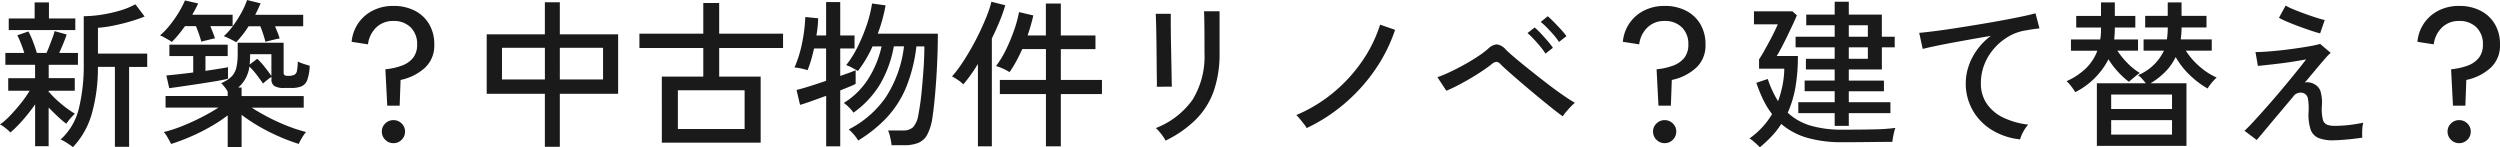 <svg xmlns="http://www.w3.org/2000/svg" width="267.461" height="15.759" viewBox="0 0 267.461 15.759">
  <path id="パス_138172" data-name="パス 138172" d="M-127.789,1.309a3.914,3.914,0,0,0-.391-.289q-.255-.17-.51-.323a1.988,1.988,0,0,0-.425-.2,6.5,6.5,0,0,0,1.947-3.272,19.347,19.347,0,0,0,.535-4.9V-12.7a12.589,12.589,0,0,0,1.853-.153,14.758,14.758,0,0,0,2-.442,8.159,8.159,0,0,0,1.674-.68l.986,1.309a15.092,15.092,0,0,1-1.5.518q-.892.264-1.819.451a13.029,13.029,0,0,1-1.674.238V-8.7h5.27v1.428h-1.938V1.275H-123.3V-7.276h-1.819a17.824,17.824,0,0,1-.663,5.049A8.6,8.6,0,0,1-127.789,1.309Zm-4.046-.1V-3.264a18.666,18.666,0,0,1-1.3,1.658,12.616,12.616,0,0,1-1.352,1.351,1.8,1.8,0,0,0-.3-.3q-.212-.179-.434-.34a1.463,1.463,0,0,0-.374-.213,7.771,7.771,0,0,0,1.113-.986q.6-.629,1.165-1.343a11.934,11.934,0,0,0,.9-1.292h-2.295V-6.069h2.873V-7.5h-3.179V-8.772h2.023q-.153-.493-.366-1.037a7.265,7.265,0,0,0-.382-.85l1.19-.408a8.557,8.557,0,0,1,.493,1.088q.255.663.408,1.207h1.037q.17-.374.34-.825l.323-.859a4.884,4.884,0,0,0,.2-.646l1.292.357q-.136.425-.357.96t-.442,1.012h2.006V-7.5h-3.128v1.428h2.788v1.343h-2.788v.2l.051-.051a7.97,7.97,0,0,0,.765.8q.476.442,1,.842a10.583,10.583,0,0,0,.986.671,3.557,3.557,0,0,0-.3.3q-.2.212-.366.425a3.915,3.915,0,0,0-.255.348,10.659,10.659,0,0,1-.91-.773q-.519-.484-.978-.961V1.207Zm-2.822-12.427v-1.241h2.771v-1.717h1.53v1.717h2.822v1.241Zm23.426,12.512V-2.091a16.558,16.558,0,0,1-1.8,1.19A21.212,21.212,0,0,1-115.124.153a21.987,21.987,0,0,1-2.159.816q-.119-.238-.349-.646a3.4,3.4,0,0,0-.434-.629,14.987,14.987,0,0,0,2.006-.655q1.037-.417,2.032-.927t1.81-1.037h-5.661V-4.165h6.647v-.476a3.889,3.889,0,0,0-.331-.484,4.888,4.888,0,0,0-.366-.417,3.421,3.421,0,0,0,1.122-.714,2.055,2.055,0,0,0,.51-.986,6.776,6.776,0,0,0,.136-1.479V-9.86h4.913v3.2a.323.323,0,0,0,.093.263.612.612,0,0,0,.366.076,1.583,1.583,0,0,0,.688-.11.594.594,0,0,0,.281-.442,6.024,6.024,0,0,0,.085-.977,4.858,4.858,0,0,0,.62.247q.382.128.655.2a4.973,4.973,0,0,1-.255,1.513,1.181,1.181,0,0,1-.612.689,2.809,2.809,0,0,1-1.1.178h-.8a1.924,1.924,0,0,1-1-.2.815.815,0,0,1-.323-.748v-.238q-.187.119-.476.349a5.311,5.311,0,0,0-.425.365q-.306-.442-.688-.944a7.516,7.516,0,0,0-.773-.875,3.518,3.518,0,0,1-1.19,2.244h.357v.918h6.647v1.241h-5.559q.816.527,1.8,1.037a21.667,21.667,0,0,0,2.023.918,16.147,16.147,0,0,0,1.989.646,3.79,3.79,0,0,0-.442.62,4.953,4.953,0,0,0-.34.655,20.673,20.673,0,0,1-2.2-.833,21.156,21.156,0,0,1-2.117-1.08,17.442,17.442,0,0,1-1.8-1.2V1.292ZM-117.487-5l-.306-1.36q.391-.034,1.181-.119t1.692-.2V-8.432h-2.55V-9.656h6.239v1.224h-2.38v1.581q.782-.119,1.428-.221t.986-.17v1.224q-.425.119-1.224.255t-1.743.28q-.944.144-1.827.272T-117.487-5Zm7.157-4.913a2.452,2.452,0,0,0-.348-.2q-.264-.136-.544-.272a2.183,2.183,0,0,0-.433-.17,7.449,7.449,0,0,0,1.011-1.139,12.543,12.543,0,0,0,.876-1.377,8.747,8.747,0,0,0,.612-1.36l1.445.357q-.119.272-.264.587t-.314.638h5.134v1.224h-3.009q.136.34.281.7a5.364,5.364,0,0,1,.213.612,3.418,3.418,0,0,0-.493.094q-.306.076-.6.144a3.715,3.715,0,0,0-.433.119q-.085-.357-.238-.825t-.306-.841H-109A10.487,10.487,0,0,1-110.33-9.911Zm-6.885-.034a2.661,2.661,0,0,0-.357-.23l-.51-.289a1.756,1.756,0,0,0-.391-.179,7.813,7.813,0,0,0,1.054-1.1,12.807,12.807,0,0,0,.935-1.334,9.729,9.729,0,0,0,.68-1.309l1.411.323q-.119.272-.281.578t-.349.629h4.318v1.224h-2.38q.136.34.272.689t.221.62a3.565,3.565,0,0,0-.451.094q-.3.076-.586.144a3.8,3.8,0,0,0-.425.119q-.085-.34-.246-.8t-.331-.867H-115.8q-.34.476-.705.918A8.73,8.73,0,0,1-117.215-9.945Zm10.659,3.638V-8.636h-2.278q0,.6-.051,1.105l.816-.612a7.344,7.344,0,0,1,.816.9Q-106.828-6.7-106.556-6.307Zm12.393,3.179-.2-3.893A7.016,7.016,0,0,0-92.6-7.412a2.717,2.717,0,0,0,1.2-.833,2.2,2.2,0,0,0,.433-1.411,2.463,2.463,0,0,0-.7-1.861,2.535,2.535,0,0,0-1.836-.672,2.548,2.548,0,0,0-1.844.7,2.99,2.99,0,0,0-.876,1.8l-1.751-.272a4.214,4.214,0,0,1,.723-2.006,4.135,4.135,0,0,1,1.572-1.351A4.8,4.8,0,0,1-93.5-13.8a4.919,4.919,0,0,1,2.261.5,3.765,3.765,0,0,1,1.547,1.428,4.2,4.2,0,0,1,.561,2.218,3.219,3.219,0,0,1-1.012,2.482,5.525,5.525,0,0,1-2.592,1.292l-.1,2.754ZM-93.5.884a1.194,1.194,0,0,1-.876-.365,1.194,1.194,0,0,1-.365-.876,1.167,1.167,0,0,1,.365-.867,1.209,1.209,0,0,1,.876-.357,1.209,1.209,0,0,1,.876.357,1.167,1.167,0,0,1,.365.867,1.194,1.194,0,0,1-.365.876A1.194,1.194,0,0,1-93.5.884Zm16.2.391V-4.4h-6.222v-6.358H-77.3v-3.434h1.6v3.434h6.239V-4.4H-75.7V1.275Zm1.6-7.208h4.624V-9.316H-75.7Zm-6.188,0h4.59V-9.316h-4.59Zm17.1,6.766V-6.239h4.437V-9.3h-6.834v-1.53h6.834V-14.11h1.7v3.281h6.834V-9.3H-58.65v3.06h4.437V.833ZM-63.07-.629h7.14V-4.777h-7.14Zm22.865,1.734A6.9,6.9,0,0,0-40.349.28a4.412,4.412,0,0,0-.23-.757h1.6a1.505,1.505,0,0,0,1.063-.34,2.524,2.524,0,0,0,.569-1.309q.085-.425.2-1.2t.2-1.785q.094-1.012.17-2.134t.076-2.227h-.85a16.755,16.755,0,0,1-1.1,4.386,10.9,10.9,0,0,1-2.04,3.2,14.472,14.472,0,0,1-3.1,2.49,2.166,2.166,0,0,0-.272-.425q-.187-.238-.391-.451a3.018,3.018,0,0,0-.34-.315,10.735,10.735,0,0,0,3.961-3.434,12.653,12.653,0,0,0,1.955-5.457h-1.088A12.246,12.246,0,0,1-41.429-5.44a10.134,10.134,0,0,1-2.856,3.06,3.377,3.377,0,0,0-.476-.561,3.376,3.376,0,0,0-.561-.476,8.123,8.123,0,0,0,2.609-2.567,10.76,10.76,0,0,0,1.437-3.485h-.969a12.437,12.437,0,0,1-.722,1.394,13.57,13.57,0,0,1-.841,1.241q-.238-.153-.646-.365a3.173,3.173,0,0,0-.612-.264A10.672,10.672,0,0,0-43.86-9.376a18.263,18.263,0,0,0,.978-2.337,13.649,13.649,0,0,0,.587-2.346l1.445.2a16.816,16.816,0,0,1-.833,3.026h6.426q0,1.258-.051,2.576t-.136,2.533q-.085,1.216-.187,2.21t-.2,1.606a5.624,5.624,0,0,1-.553,1.87,1.961,1.961,0,0,1-.969.893,4.106,4.106,0,0,1-1.539.247Zm-7,.119V-4.182q-.884.323-1.666.6T-50-3.213l-.374-1.6q.459-.1,1.334-.374t1.827-.6V-9.248H-48.5q-.153.68-.332,1.284A9.964,9.964,0,0,1-49.2-6.919a2.856,2.856,0,0,0-.391-.119q-.272-.068-.552-.119a2.649,2.649,0,0,0-.451-.051,12.722,12.722,0,0,0,.8-2.559,16.792,16.792,0,0,0,.357-2.847l1.377.136a12.918,12.918,0,0,1-.187,1.836h1.037v-3.57H-45.7v3.57h1.53v1.394H-45.7v2.941q.544-.187.986-.349t.663-.264v1.462a7.124,7.124,0,0,1-.663.3l-.986.4V1.224Zm23.511,0V-4.369h-4.93V-5.882h4.93v-3.3h-2.533q-.306.68-.646,1.309a11.188,11.188,0,0,1-.714,1.156,5.117,5.117,0,0,0-.706-.374,4.259,4.259,0,0,0-.739-.272,10.442,10.442,0,0,0,1.063-1.751A18.73,18.73,0,0,0-27.1-11.2a12.6,12.6,0,0,0,.527-1.938l1.53.357q-.119.527-.272,1.063t-.34,1.079H-23.7v-3.417h1.6v3.417h3.706V-9.18H-22.1v3.3h4.4v1.513h-4.4V1.224Zm-7.276,0V-7.6a15.636,15.636,0,0,1-1.564,2.193,3.467,3.467,0,0,0-.561-.459,4.644,4.644,0,0,0-.646-.391,11.884,11.884,0,0,0,.994-1.292q.519-.765,1.028-1.657t.944-1.8q.433-.91.765-1.751a11.155,11.155,0,0,0,.485-1.488l1.479.374a15.118,15.118,0,0,1-.6,1.708q-.374.91-.833,1.844V1.224ZM-10.9.612a2.255,2.255,0,0,0-.255-.433q-.187-.264-.4-.519a2.807,2.807,0,0,0-.382-.391A8.658,8.658,0,0,0-8.016-3.749,8.814,8.814,0,0,0-6.732-8.772v-1.445q0-.561-.008-1.207t-.017-1.148q-.009-.5-.026-.655h1.666v4.454A12.131,12.131,0,0,1-5.737-4.7a8.163,8.163,0,0,1-1.9,3.034A12.061,12.061,0,0,1-10.9.612Zm-.935-5.763a6.459,6.459,0,0,0,.009-.68q-.009-.578-.017-1.428t-.017-1.794q-.009-.943-.025-1.793t-.034-1.428q-.017-.578-.034-.68h1.615v.7q0,.578.009,1.4T-10.3-9.1q.017.926.034,1.768t.025,1.428q.009.586.026.74ZM4.2-.731a2.852,2.852,0,0,0-.3-.442q-.212-.272-.434-.544a3.608,3.608,0,0,0-.374-.408,15.853,15.853,0,0,0,4-2.431,16.41,16.41,0,0,0,3.068-3.366,14.649,14.649,0,0,0,1.9-3.876l1.6.561A17.043,17.043,0,0,1,11.543-7,18.694,18.694,0,0,1,8.3-3.391,18.221,18.221,0,0,1,4.2-.731ZM31.6-1.989q-.391-.272-1.088-.824T28.993-4.046q-.825-.68-1.632-1.369T25.908-6.673q-.646-.57-.952-.876a.743.743,0,0,0-.45-.272,1.029,1.029,0,0,0-.519.255q-.442.357-1.071.773T21.6-5.976q-.688.4-1.334.731t-1.122.518L18.19-6.171A13.516,13.516,0,0,0,19.465-6.7q.731-.34,1.521-.773t1.487-.893a10.188,10.188,0,0,0,1.156-.867,1.468,1.468,0,0,1,.927-.451,1.538,1.538,0,0,1,.944.553q.323.323.994.892t1.539,1.258Q28.9-6.29,29.8-5.593t1.717,1.266q.816.569,1.377.892a5.4,5.4,0,0,0-.442.417q-.255.263-.484.536A4.189,4.189,0,0,0,31.6-1.989ZM29.75-8.7a6.823,6.823,0,0,0-.561-.765q-.34-.408-.7-.791a7.452,7.452,0,0,0-.663-.637l.765-.6a6.985,6.985,0,0,1,.655.629q.382.408.748.833a6.94,6.94,0,0,1,.552.714Zm1.445-1.241a5.865,5.865,0,0,0-.569-.757q-.348-.4-.714-.774a6.8,6.8,0,0,0-.671-.612l.748-.612a8.307,8.307,0,0,1,.663.62q.391.4.765.807a7.383,7.383,0,0,1,.578.7ZM41.837-3.128l-.2-3.893A7.016,7.016,0,0,0,43.4-7.412a2.717,2.717,0,0,0,1.2-.833,2.2,2.2,0,0,0,.434-1.411,2.463,2.463,0,0,0-.7-1.861,2.535,2.535,0,0,0-1.836-.672,2.548,2.548,0,0,0-1.845.7,2.99,2.99,0,0,0-.875,1.8l-1.751-.272a4.214,4.214,0,0,1,.722-2.006,4.135,4.135,0,0,1,1.573-1.351A4.8,4.8,0,0,1,42.5-13.8a4.919,4.919,0,0,1,2.261.5,3.765,3.765,0,0,1,1.547,1.428,4.2,4.2,0,0,1,.561,2.218,3.219,3.219,0,0,1-1.012,2.482,5.525,5.525,0,0,1-2.592,1.292l-.1,2.754ZM42.5.884a1.194,1.194,0,0,1-.875-.365,1.194,1.194,0,0,1-.366-.876,1.167,1.167,0,0,1,.366-.867,1.209,1.209,0,0,1,.875-.357,1.209,1.209,0,0,1,.875.357,1.167,1.167,0,0,1,.366.867,1.194,1.194,0,0,1-.366.876A1.194,1.194,0,0,1,42.5.884ZM60.69-.969v-1.36H56.8V-3.5H60.69V-4.675H57.477V-5.814H60.69V-7H57.613V-8.143H60.69V-9.367H56.508v-1.139H60.69V-11.73H57.647v-1.139H60.69v-1.377H62.2v1.377h3.536v2.363h1.377v1.139H65.739V-7H62.2v1.19H65.96v1.139H62.2V-3.5h4.454v1.173H62.2v1.36ZM52.683,1.326a3.822,3.822,0,0,0-.306-.306q-.2-.187-.425-.374a2.483,2.483,0,0,0-.374-.272,8.409,8.409,0,0,0,2.414-2.6,8.726,8.726,0,0,1-.935-1.513,15.459,15.459,0,0,1-.748-1.836l1.224-.408a11.025,11.025,0,0,0,1.1,2.38,11.356,11.356,0,0,0,.467-1.649,9.962,9.962,0,0,0,.2-1.836H52.6v-1q.2-.289.476-.773t.569-1.029q.3-.544.552-1.062t.408-.875h-2.55v-1.394h4.114l.476.425q-.187.459-.476,1.071t-.6,1.258q-.315.646-.6,1.181t-.476.842h2.261a18.953,18.953,0,0,1-.272,3.4,11.331,11.331,0,0,1-.816,2.669A6.146,6.146,0,0,0,58.106-.994a11.711,11.711,0,0,0,3.383.433q2.057,0,3.468-.034a19.512,19.512,0,0,0,2.227-.153,3.264,3.264,0,0,0-.127.417q-.077.3-.128.6t-.068.476q-.527,0-1.445.008L63.452.773q-1.046.009-1.964.009A13.332,13.332,0,0,1,57.774.315a7.424,7.424,0,0,1-2.8-1.487A8.651,8.651,0,0,1,53.958.136,14.349,14.349,0,0,1,52.683,1.326ZM62.2-8.143h2.04V-9.367H62.2Zm0-2.363h2.04V-11.73H62.2ZM80.529.476a7.131,7.131,0,0,1-3.018-1,5.884,5.884,0,0,1-2.057-2.116,5.76,5.76,0,0,1-.74-2.9A5.8,5.8,0,0,1,75-7.3,6.491,6.491,0,0,1,75.9-9.069a6.6,6.6,0,0,1,1.5-1.522q-1.054.17-2.142.366t-2.091.382q-1,.187-1.8.357T70.108-9.2l-.374-1.717q.561-.051,1.53-.17t2.185-.306q1.215-.187,2.507-.4t2.507-.434q1.215-.221,2.185-.425t1.53-.357L82.6-11.39q-.238.017-.6.068t-.824.136a5.111,5.111,0,0,0-1.845.637,6.179,6.179,0,0,0-1.555,1.267,5.814,5.814,0,0,0-1.062,1.725,5.4,5.4,0,0,0-.382,2.014,3.768,3.768,0,0,0,.68,2.278A4.559,4.559,0,0,0,78.838-1.8a8.542,8.542,0,0,0,2.558.7,3.564,3.564,0,0,0-.544.791A3.4,3.4,0,0,0,80.529.476Zm8.211.7v-6.7h5.236q-.17-.221-.408-.485a2.209,2.209,0,0,0-.425-.382A5.286,5.286,0,0,0,95.914-9.01H93.738v-1.207h2.5q.034-.289.06-.578t.025-.612v-.085H93.908v-1.241h2.414v-1.445H97.8v1.445h2.669v1.241H97.8v.085q0,.323-.026.612t-.059.578h3.315V-9.01H98.26a7.521,7.521,0,0,0,1.47,1.691,6.989,6.989,0,0,0,1.827,1.181,4.233,4.233,0,0,0-.323.323,5.86,5.86,0,0,0-.382.459,3.641,3.641,0,0,0-.264.391A9.459,9.459,0,0,1,98.7-6.384a8.525,8.525,0,0,1-1.53-1.946A5.864,5.864,0,0,1,96.1-6.792a7.96,7.96,0,0,1-1.615,1.267h3.842v6.7ZM86.428-4.573a4.332,4.332,0,0,0-.255-.391Q86-5.2,85.816-5.423a2.139,2.139,0,0,0-.323-.323,7.183,7.183,0,0,0,2.1-1.4,5.128,5.128,0,0,0,1.2-1.861H85.969v-1.207H89.1a5.018,5.018,0,0,0,.068-.587q.017-.3.017-.62v-.068H86.53v-1.241h2.652v-1.445h1.479v1.445h2.193v1.241H90.661v.068q0,.306-.017.612t-.051.595h2.55V-9.01h-2.21a8.461,8.461,0,0,0,1.079,1.326A6.72,6.72,0,0,0,93.33-6.63a3.921,3.921,0,0,0-.374.28q-.238.2-.459.382t-.323.289A8.215,8.215,0,0,1,91.009-6.74a8.96,8.96,0,0,1-1.028-1.352A8.061,8.061,0,0,1,86.428-4.573ZM90.27-.034h6.511V-1.581H90.27Zm0-2.737h6.511V-4.318H90.27ZM114.019.578a4.076,4.076,0,0,1-1.581-.255A1.522,1.522,0,0,1,111.6-.6a5.09,5.09,0,0,1-.212-1.853,6.029,6.029,0,0,0-.068-1.428.756.756,0,0,0-.408-.561.943.943,0,0,0-1.19.374l-1.59,1.887q-.773.918-1.368,1.632T105.842.544l-1.309-.986q.408-.374,1.063-1.088t1.437-1.6q.782-.884,1.564-1.819T110.041-6.7q.663-.816,1.088-1.377-.561.1-1.3.221t-1.5.213q-.765.093-1.394.161t-.969.1l-.255-1.479q.391,0,1.063-.043t1.47-.127q.8-.085,1.624-.2t1.547-.238q.722-.128,1.215-.264l1.122.952a6.4,6.4,0,0,0-.612.637q-.425.485-.986,1.156l-1.173,1.4a.923.923,0,0,1,.535-.017,1.511,1.511,0,0,1,.535.2,1.34,1.34,0,0,1,.6.689,4.275,4.275,0,0,1,.161,1.606,4.944,4.944,0,0,0,.1,1.445.8.8,0,0,0,.467.578,2.587,2.587,0,0,0,.858.119q.408,0,.961-.042t1.1-.127q.553-.085.944-.17a3.324,3.324,0,0,0-.11.782,5.327,5.327,0,0,0,.008.816q-.765.119-1.649.2T114.019.578Zm-1.394-11.441q-.357-.085-.969-.289t-1.3-.459q-.688-.255-1.267-.5a8.049,8.049,0,0,1-.867-.417l.714-1.309a5.356,5.356,0,0,0,.765.374q.527.221,1.173.459t1.258.434q.612.2.986.281Zm14.212,7.735-.2-3.893a7.016,7.016,0,0,0,1.768-.391,2.717,2.717,0,0,0,1.2-.833,2.2,2.2,0,0,0,.434-1.411,2.463,2.463,0,0,0-.7-1.861,2.535,2.535,0,0,0-1.836-.672,2.548,2.548,0,0,0-1.844.7,2.99,2.99,0,0,0-.876,1.8l-1.751-.272a4.214,4.214,0,0,1,.723-2.006,4.135,4.135,0,0,1,1.572-1.351A4.8,4.8,0,0,1,127.5-13.8a4.919,4.919,0,0,1,2.261.5,3.765,3.765,0,0,1,1.547,1.428,4.2,4.2,0,0,1,.561,2.218,3.219,3.219,0,0,1-1.012,2.482,5.525,5.525,0,0,1-2.592,1.292l-.1,2.754ZM127.5.884a1.194,1.194,0,0,1-.876-.365,1.194,1.194,0,0,1-.365-.876,1.167,1.167,0,0,1,.365-.867,1.209,1.209,0,0,1,.876-.357,1.209,1.209,0,0,1,.876.357,1.167,1.167,0,0,1,.365.867,1.194,1.194,0,0,1-.365.876A1.194,1.194,0,0,1,127.5.884Z" transform="translate(135.592 14.433)" fill="#1a1a1a"/>
</svg>
